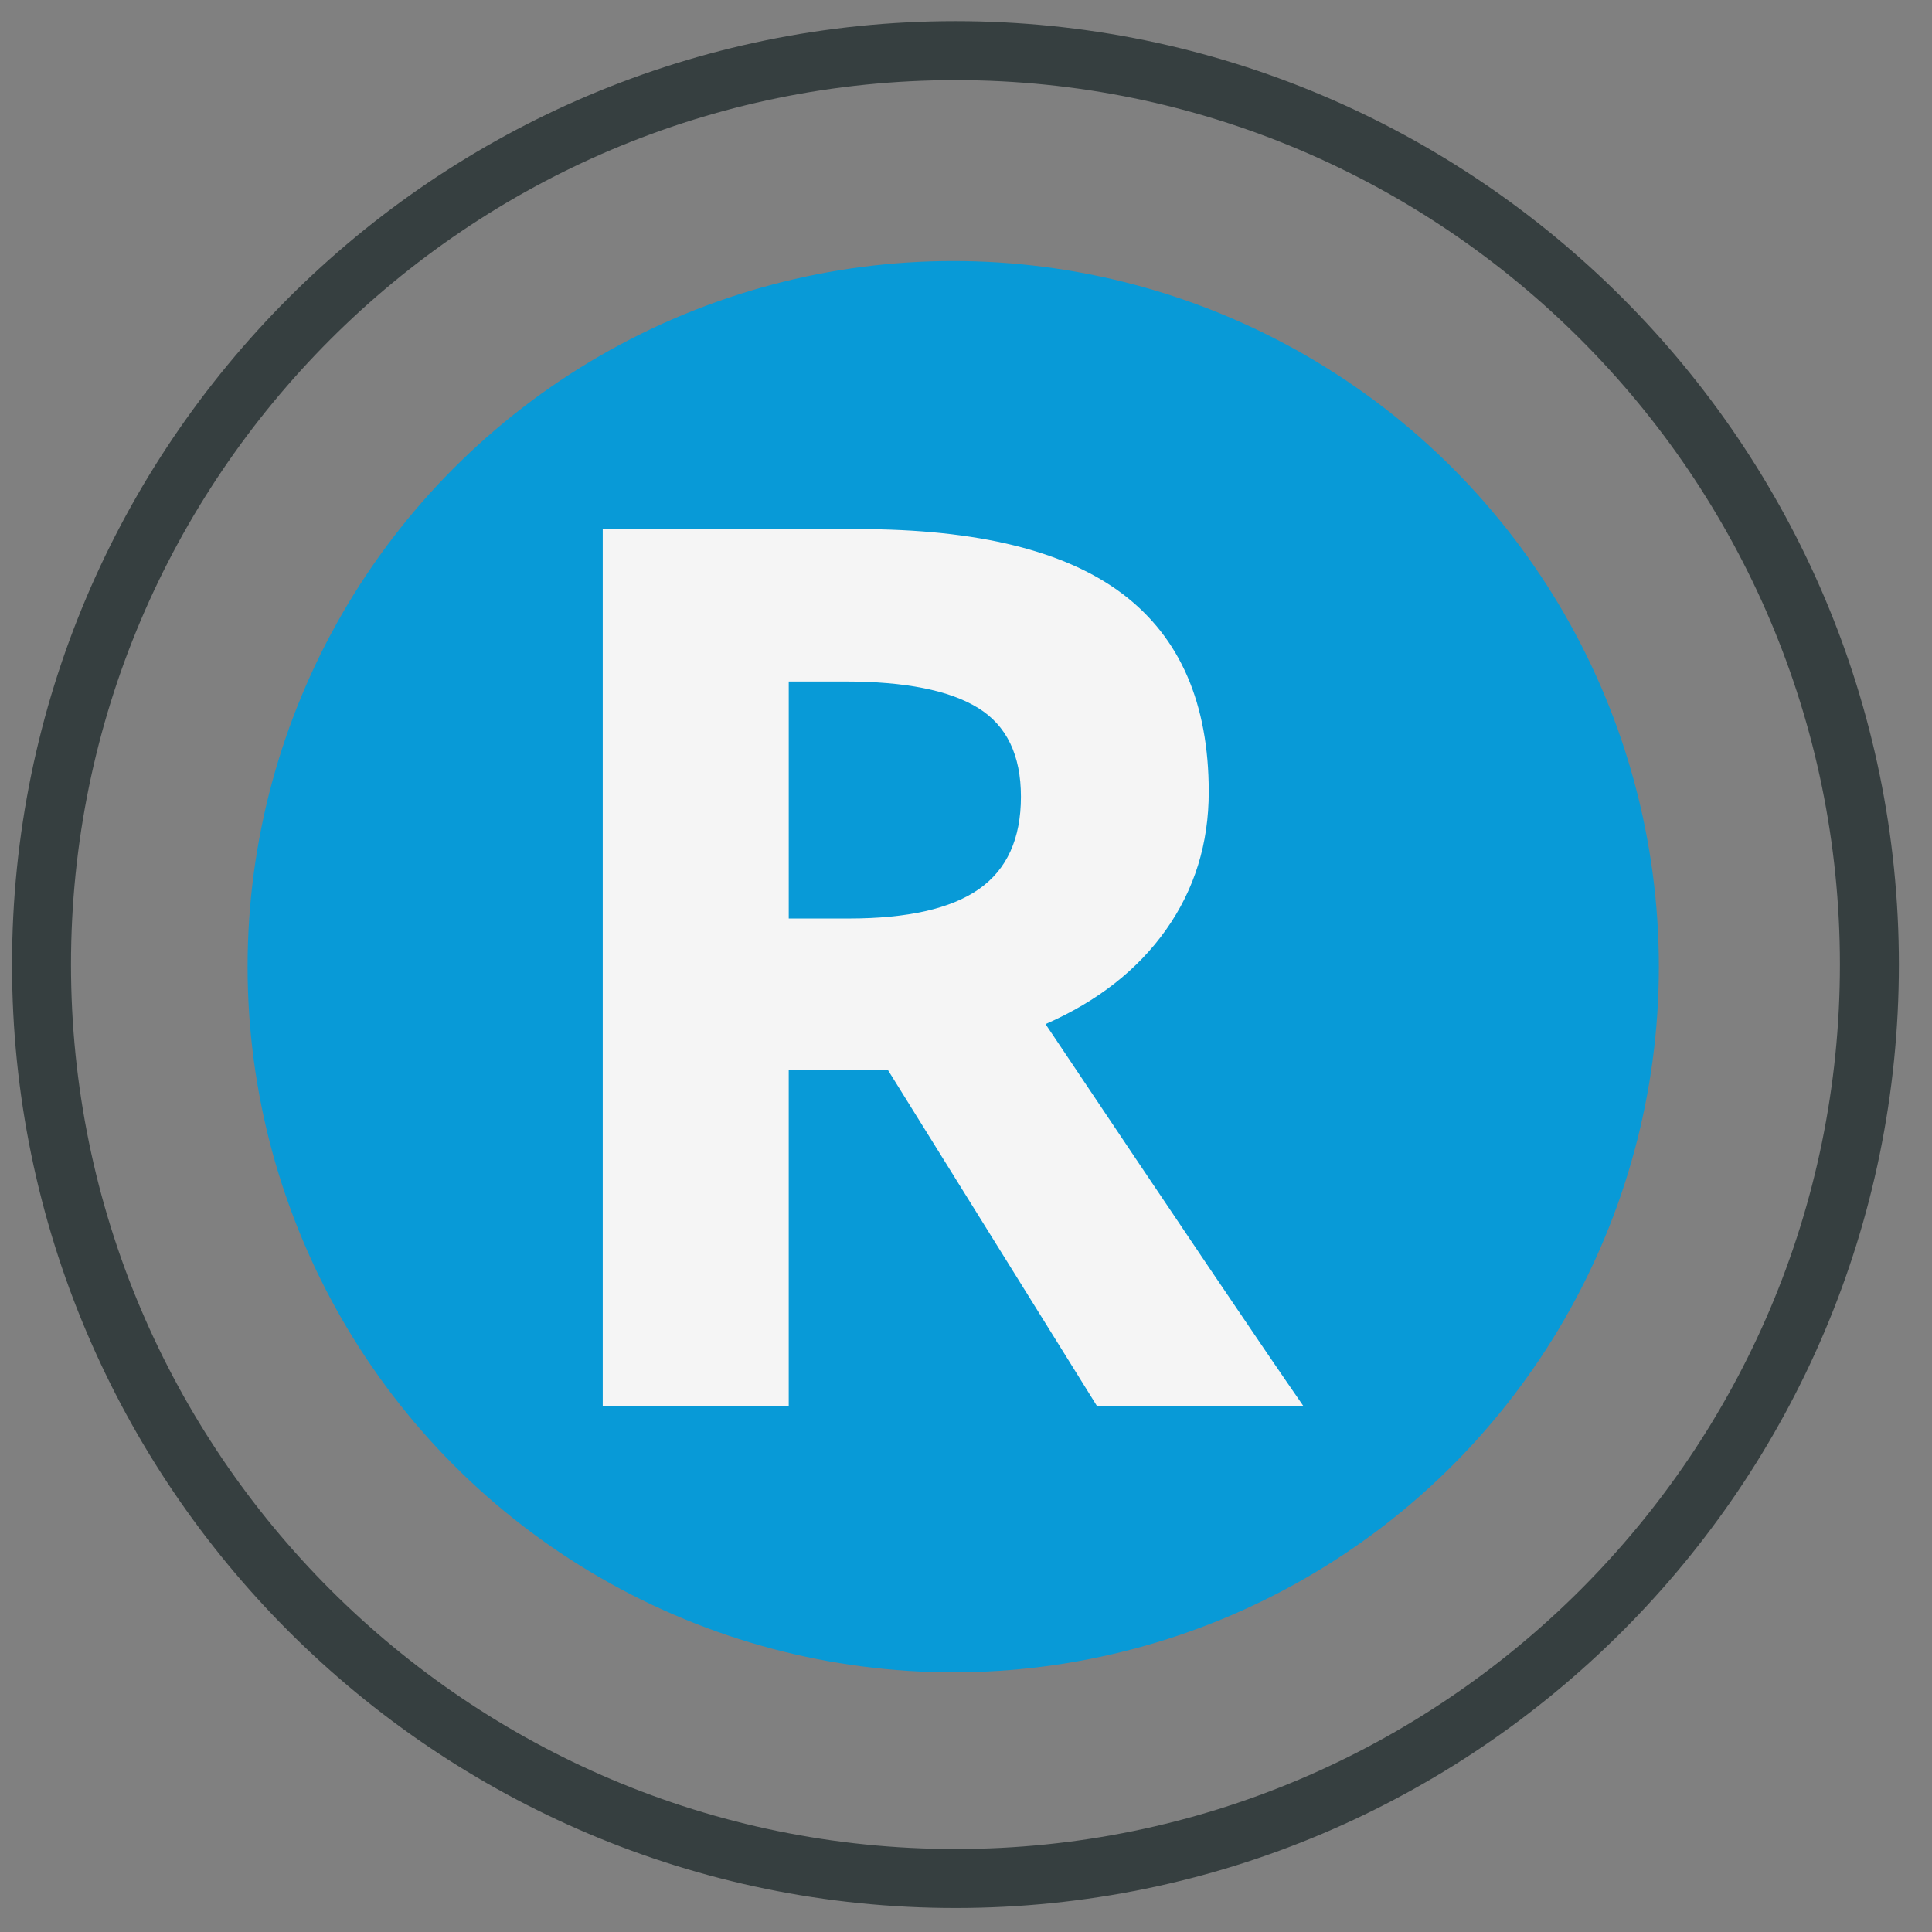 <?xml version="1.0" encoding="utf-8"?>
<!-- Generator: Adobe Illustrator 14.0.0, SVG Export Plug-In . SVG Version: 6.00 Build 43363)  -->
<!DOCTYPE svg PUBLIC "-//W3C//DTD SVG 1.1//EN" "http://www.w3.org/Graphics/SVG/1.1/DTD/svg11.dtd">
<svg version="1.1" id="Capa_1" xmlns="http://www.w3.org/2000/svg" xmlns:xlink="http://www.w3.org/1999/xlink" x="0px" y="0px"
	 width="140px" height="140px" viewBox="0 0 140 140" enable-background="new 0 0 140 140" xml:space="preserve">
<rect x="0" y="0" width="140" height="140" fill="#808080" stroke="none"/>
<g>
	<path fill="#363F40" d="M69.236,138.261c-37.695,0-68.364-30.669-68.364-68.364S31.541,1.532,69.236,1.532
		s68.364,30.669,68.364,68.364S106.932,138.261,69.236,138.261z M69.236,5.805c-35.34,0-64.091,28.751-64.091,64.091
		s28.751,64.092,64.091,64.092s64.092-28.752,64.092-64.092S104.576,5.805,69.236,5.805z"/>
</g>
<circle fill="#089AD7" cx="69.074" cy="70.049" r="51.134"/>
<g>
	<path fill="#F5F5F5" d="M57.154,77.515v24.392H43.676V38.34h18.522c8.638,0,15.028,1.573,19.174,4.717
		c4.146,3.146,6.218,7.921,6.218,14.326c0,3.739-1.029,7.065-3.087,9.979c-2.059,2.913-4.972,5.196-8.739,6.848
		c9.565,14.29,15.797,23.522,18.696,27.696H79.503L64.329,77.515H57.154z M57.154,66.558h4.348c4.261,0,7.406-0.71,9.435-2.13
		c2.028-1.42,3.044-3.652,3.044-6.696c0-3.015-1.037-5.159-3.109-6.435c-2.072-1.275-5.283-1.913-9.63-1.913h-4.087V66.558z"/>
</g>
</svg>

